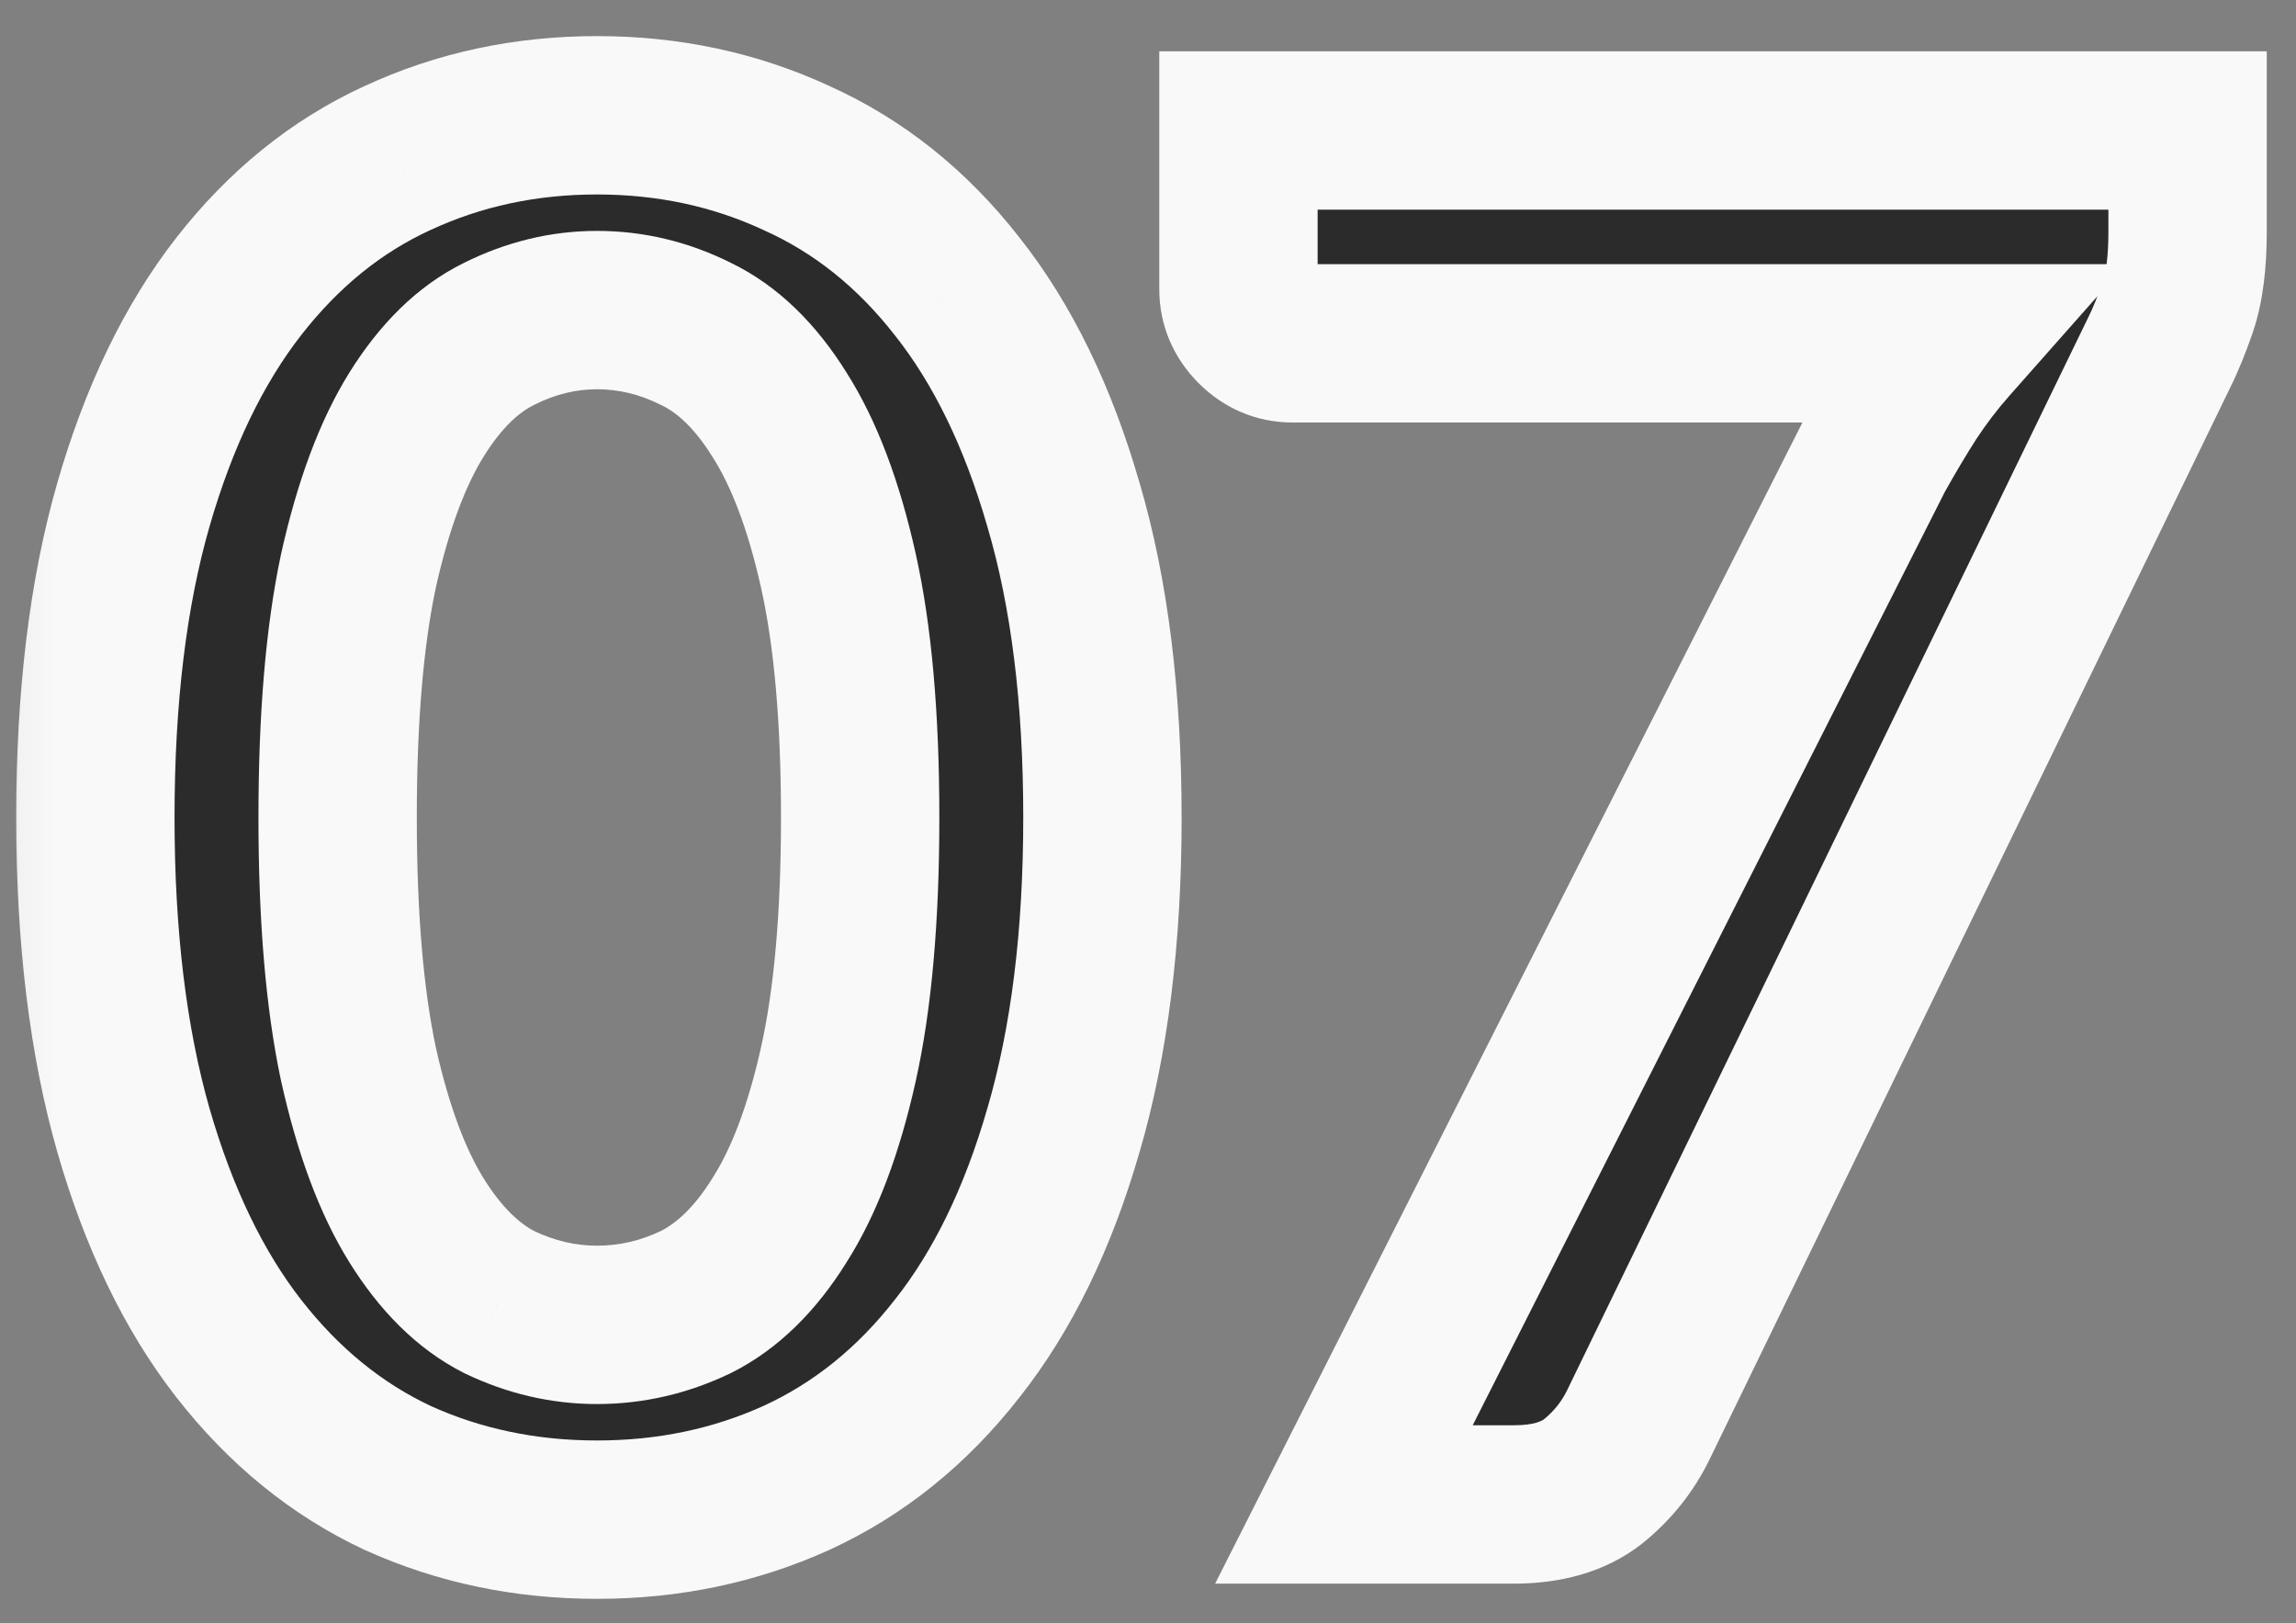 <?xml version="1.0" encoding="UTF-8"?> <svg xmlns="http://www.w3.org/2000/svg" width="58" height="41" viewBox="0 0 58 41" fill="none"><rect x="0" y="0" width="58" height="41" fill="#808080" stroke="none"/><g clip-path="url(#clip0_191_2)"><path d="M27.849 20.648C27.849 23.672 27.521 26.304 26.865 28.544C26.225 30.768 25.329 32.608 24.177 34.064C23.041 35.52 21.689 36.608 20.121 37.328C18.569 38.032 16.889 38.384 15.081 38.384C13.273 38.384 11.593 38.032 10.041 37.328C8.505 36.608 7.169 35.52 6.033 34.064C4.897 32.608 4.009 30.768 3.369 28.544C2.729 26.304 2.409 23.672 2.409 20.648C2.409 17.608 2.729 14.976 3.369 12.752C4.009 10.528 4.897 8.688 6.033 7.232C7.169 5.776 8.505 4.696 10.041 3.992C11.593 3.272 13.273 2.912 15.081 2.912C16.889 2.912 18.569 3.272 20.121 3.992C21.689 4.696 23.041 5.776 24.177 7.232C25.329 8.688 26.225 10.528 26.865 12.752C27.521 14.976 27.849 17.608 27.849 20.648ZM21.729 20.648C21.729 18.136 21.545 16.056 21.177 14.408C20.809 12.76 20.313 11.448 19.689 10.472C19.081 9.496 18.377 8.816 17.577 8.432C16.777 8.032 15.945 7.832 15.081 7.832C14.233 7.832 13.409 8.032 12.609 8.432C11.825 8.816 11.129 9.496 10.521 10.472C9.913 11.448 9.425 12.76 9.057 14.408C8.705 16.056 8.529 18.136 8.529 20.648C8.529 23.16 8.705 25.24 9.057 26.888C9.425 28.536 9.913 29.848 10.521 30.824C11.129 31.8 11.825 32.488 12.609 32.888C13.409 33.272 14.233 33.464 15.081 33.464C15.945 33.464 16.777 33.272 17.577 32.888C18.377 32.488 19.081 31.8 19.689 30.824C20.313 29.848 20.809 28.536 21.177 26.888C21.545 25.24 21.729 23.16 21.729 20.648ZM55.261 3.296V5.864C55.261 6.632 55.181 7.256 55.021 7.736C54.861 8.2 54.701 8.592 54.541 8.912L41.389 35.984C41.117 36.544 40.733 37.024 40.237 37.424C39.741 37.808 39.077 38 38.245 38H33.949L47.365 11.48C47.669 10.936 47.965 10.44 48.253 9.992C48.557 9.528 48.893 9.088 49.261 8.672H32.653C32.285 8.672 31.965 8.536 31.693 8.264C31.421 7.992 31.285 7.672 31.285 7.304V3.296H55.261Z" fill="#2B2B2B"></path><mask id="mask0_191_2" style="mask-type:luminance" maskUnits="userSpaceOnUse" x="0" y="0" width="59" height="41"><path d="M58.053 0H0.053V41H58.053V0Z" fill="white"></path><path d="M27.849 20.648C27.849 23.672 27.521 26.304 26.865 28.544C26.225 30.768 25.329 32.608 24.177 34.064C23.041 35.52 21.689 36.608 20.121 37.328C18.569 38.032 16.889 38.384 15.081 38.384C13.273 38.384 11.593 38.032 10.041 37.328C8.505 36.608 7.169 35.52 6.033 34.064C4.897 32.608 4.009 30.768 3.369 28.544C2.729 26.304 2.409 23.672 2.409 20.648C2.409 17.608 2.729 14.976 3.369 12.752C4.009 10.528 4.897 8.688 6.033 7.232C7.169 5.776 8.505 4.696 10.041 3.992C11.593 3.272 13.273 2.912 15.081 2.912C16.889 2.912 18.569 3.272 20.121 3.992C21.689 4.696 23.041 5.776 24.177 7.232C25.329 8.688 26.225 10.528 26.865 12.752C27.521 14.976 27.849 17.608 27.849 20.648ZM21.729 20.648C21.729 18.136 21.545 16.056 21.177 14.408C20.809 12.76 20.313 11.448 19.689 10.472C19.081 9.496 18.377 8.816 17.577 8.432C16.777 8.032 15.945 7.832 15.081 7.832C14.233 7.832 13.409 8.032 12.609 8.432C11.825 8.816 11.129 9.496 10.521 10.472C9.913 11.448 9.425 12.76 9.057 14.408C8.705 16.056 8.529 18.136 8.529 20.648C8.529 23.16 8.705 25.24 9.057 26.888C9.425 28.536 9.913 29.848 10.521 30.824C11.129 31.8 11.825 32.488 12.609 32.888C13.409 33.272 14.233 33.464 15.081 33.464C15.945 33.464 16.777 33.272 17.577 32.888C18.377 32.488 19.081 31.8 19.689 30.824C20.313 29.848 20.809 28.536 21.177 26.888C21.545 25.24 21.729 23.16 21.729 20.648ZM55.261 3.296V5.864C55.261 6.632 55.181 7.256 55.021 7.736C54.861 8.2 54.701 8.592 54.541 8.912L41.389 35.984C41.117 36.544 40.733 37.024 40.237 37.424C39.741 37.808 39.077 38 38.245 38H33.949L47.365 11.48C47.669 10.936 47.965 10.44 48.253 9.992C48.557 9.528 48.893 9.088 49.261 8.672H32.653C32.285 8.672 31.965 8.536 31.693 8.264C31.421 7.992 31.285 7.672 31.285 7.304V3.296H55.261Z" fill="black"></path></mask><g mask="url(#mask0_191_2)"><path d="M26.865 28.544L24.946 27.982L24.943 27.991L26.865 28.544ZM24.177 34.064L22.609 32.823L22.6 32.834L24.177 34.064ZM20.121 37.328L20.947 39.149L20.956 39.145L20.121 37.328ZM10.041 37.328L9.192 39.139L9.204 39.144L9.215 39.149L10.041 37.328ZM3.369 28.544L1.446 29.093L1.447 29.097L3.369 28.544ZM10.041 3.992L10.874 5.81L10.883 5.806L10.041 3.992ZM20.121 3.992L19.279 5.806L19.291 5.811L19.302 5.817L20.121 3.992ZM24.177 7.232L22.6 8.462L22.609 8.473L24.177 7.232ZM26.865 12.752L24.943 13.305L24.947 13.318L26.865 12.752ZM19.689 10.472L17.992 11.53L17.998 11.539L18.004 11.549L19.689 10.472ZM17.577 8.432L16.683 10.221L16.697 10.228L16.712 10.235L17.577 8.432ZM12.609 8.432L13.489 10.228L13.496 10.225L13.504 10.221L12.609 8.432ZM9.057 14.408L7.105 13.972L7.103 13.981L7.101 13.99L9.057 14.408ZM9.057 26.888L7.101 27.306L7.103 27.315L7.105 27.324L9.057 26.888ZM12.609 32.888L11.7 34.669L11.722 34.681L11.744 34.691L12.609 32.888ZM17.577 32.888L18.443 34.691L18.457 34.684L18.472 34.677L17.577 32.888ZM19.689 30.824L18.004 29.747L17.998 29.757L17.992 29.767L19.689 30.824ZM25.849 20.648C25.849 23.535 25.535 25.969 24.946 27.982L28.785 29.106C29.507 26.639 29.849 23.809 29.849 20.648H25.849ZM24.943 27.991C24.358 30.024 23.565 31.615 22.609 32.823L25.746 35.305C27.094 33.601 28.092 31.512 28.787 29.097L24.943 27.991ZM22.6 32.834C21.647 34.056 20.544 34.933 19.287 35.511L20.956 39.145C22.835 38.283 24.435 36.984 25.754 35.294L22.6 32.834ZM19.295 35.507C18.018 36.086 16.622 36.384 15.081 36.384V40.384C17.157 40.384 19.12 39.978 20.947 39.149L19.295 35.507ZM15.081 36.384C13.54 36.384 12.144 36.086 10.867 35.507L9.215 39.149C11.042 39.978 13.006 40.384 15.081 40.384V36.384ZM10.89 35.517C9.664 34.942 8.57 34.064 7.61 32.834L4.456 35.294C5.768 36.976 7.347 38.274 9.192 39.139L10.89 35.517ZM7.61 32.834C6.666 31.623 5.878 30.029 5.291 27.991L1.447 29.097C2.141 31.507 3.129 33.593 4.456 35.294L7.61 32.834ZM5.292 27.995C4.716 25.977 4.409 23.538 4.409 20.648H0.409C0.409 23.806 0.743 26.631 1.446 29.093L5.292 27.995ZM4.409 20.648C4.409 17.74 4.716 15.303 5.291 13.305L1.447 12.199C0.742 14.649 0.409 17.476 0.409 20.648H4.409ZM5.291 13.305C5.878 11.267 6.666 9.673 7.61 8.462L4.456 6.002C3.129 7.703 2.141 9.789 1.447 12.199L5.291 13.305ZM7.61 8.462C8.568 7.235 9.656 6.368 10.874 5.81L9.208 2.174C7.354 3.024 5.771 4.317 4.456 6.002L7.61 8.462ZM10.883 5.806C12.156 5.216 13.547 4.912 15.081 4.912V0.912C12.999 0.912 11.03 1.328 9.2 2.178L10.883 5.806ZM15.081 4.912C16.615 4.912 18.006 5.216 19.279 5.806L20.963 2.178C19.132 1.328 17.163 0.912 15.081 0.912V4.912ZM19.302 5.817C20.551 6.377 21.649 7.244 22.6 8.462L25.754 6.002C24.433 4.309 22.828 3.015 20.94 2.167L19.302 5.817ZM22.609 8.473C23.565 9.681 24.358 11.272 24.943 13.305L28.787 12.199C28.092 9.784 27.094 7.695 25.746 5.991L22.609 8.473ZM24.947 13.318C25.535 15.311 25.849 17.744 25.849 20.648H29.849C29.849 17.472 29.508 14.641 28.784 12.186L24.947 13.318ZM23.729 20.648C23.729 18.053 23.541 15.814 23.129 13.972L19.225 14.844C19.55 16.298 19.729 18.219 19.729 20.648H23.729ZM23.129 13.972C22.731 12.191 22.167 10.635 21.374 9.395L18.004 11.549C18.459 12.261 18.887 13.329 19.225 14.844L23.129 13.972ZM21.387 9.414C20.636 8.21 19.673 7.219 18.443 6.629L16.712 10.235C17.081 10.412 17.526 10.782 17.992 11.53L21.387 9.414ZM18.472 6.643C17.404 6.109 16.267 5.832 15.081 5.832V9.832C15.624 9.832 16.15 9.955 16.683 10.221L18.472 6.643ZM15.081 5.832C13.906 5.832 12.777 6.112 11.715 6.643L13.504 10.221C14.041 9.952 14.561 9.832 15.081 9.832V5.832ZM11.729 6.636C10.518 7.229 9.568 8.219 8.824 9.414L12.219 11.53C12.69 10.773 13.132 10.403 13.489 10.228L11.729 6.636ZM8.824 9.414C8.055 10.649 7.502 12.197 7.105 13.972L11.009 14.844C11.349 13.322 11.772 12.247 12.219 11.53L8.824 9.414ZM7.101 13.99C6.709 15.825 6.529 18.057 6.529 20.648H10.529C10.529 18.215 10.701 16.287 11.013 14.826L7.101 13.99ZM6.529 20.648C6.529 23.239 6.709 25.471 7.101 27.306L11.013 26.47C10.701 25.009 10.529 23.081 10.529 20.648H6.529ZM7.105 27.324C7.502 29.099 8.055 30.647 8.824 31.881L12.219 29.767C11.772 29.049 11.349 27.974 11.009 26.452L7.105 27.324ZM8.824 31.881C9.566 33.074 10.508 34.061 11.7 34.669L13.518 31.107C13.143 30.915 12.692 30.526 12.219 29.767L8.824 31.881ZM11.744 34.691C12.801 35.199 13.92 35.464 15.081 35.464V31.464C14.547 31.464 14.017 31.346 13.475 31.085L11.744 34.691ZM15.081 35.464C16.253 35.464 17.38 35.201 18.443 34.691L16.712 31.085C16.174 31.343 15.637 31.464 15.081 31.464V35.464ZM18.472 34.677C19.683 34.071 20.639 33.083 21.387 31.881L17.992 29.767C17.524 30.517 17.071 30.905 16.683 31.099L18.472 34.677ZM21.374 31.901C22.167 30.661 22.731 29.105 23.129 27.324L19.225 26.452C18.887 27.967 18.459 29.035 18.004 29.747L21.374 31.901ZM23.129 27.324C23.541 25.482 23.729 23.243 23.729 20.648H19.729C19.729 23.077 19.55 24.998 19.225 26.452L23.129 27.324ZM55.261 3.296H57.261V1.296H55.261V3.296ZM55.021 7.736L56.912 8.388L56.915 8.378L56.918 8.368L55.021 7.736ZM54.541 8.912L52.752 8.018L52.747 8.028L52.742 8.038L54.541 8.912ZM40.237 37.424L41.461 39.005L41.477 38.993L41.492 38.981L40.237 37.424ZM33.949 38L32.164 37.097L30.696 40H33.949V38ZM47.365 11.48L45.619 10.504L45.599 10.54L45.58 10.577L47.365 11.48ZM48.253 9.992L46.58 8.896L46.575 8.903L46.571 8.91L48.253 9.992ZM49.261 8.672L50.759 9.997L53.7 6.672H49.261V8.672ZM31.285 3.296V1.296H29.285V3.296H31.285ZM53.261 3.296V5.864H57.261V3.296H53.261ZM53.261 5.864C53.261 6.516 53.19 6.904 53.124 7.104L56.918 8.368C57.172 7.608 57.261 6.748 57.261 5.864H53.261ZM53.13 7.084C52.989 7.493 52.861 7.799 52.752 8.018L56.33 9.806C56.54 9.385 56.733 8.907 56.912 8.388L53.13 7.084ZM52.742 8.038L39.59 35.11L43.188 36.858L56.34 9.786L52.742 8.038ZM39.59 35.11C39.45 35.399 39.254 35.648 38.981 35.867L41.492 38.981C42.212 38.4 42.784 37.689 43.188 36.858L39.59 35.11ZM39.013 35.843C38.966 35.878 38.778 36 38.245 36V40C39.376 40 40.516 39.738 41.461 39.005L39.013 35.843ZM38.245 36H33.949V40H38.245V36ZM35.734 38.903L49.15 12.383L45.58 10.577L32.164 37.097L35.734 38.903ZM49.111 12.456C49.398 11.942 49.673 11.482 49.935 11.073L46.571 8.91C46.257 9.398 45.94 9.93 45.619 10.504L49.111 12.456ZM49.926 11.088C50.177 10.705 50.455 10.341 50.759 9.997L47.763 7.347C47.331 7.835 46.937 8.351 46.58 8.896L49.926 11.088ZM49.261 6.672H32.653V10.672H49.261V6.672ZM32.653 6.672C32.722 6.672 32.818 6.686 32.919 6.729C33.019 6.772 33.081 6.824 33.107 6.85L30.279 9.678C30.907 10.306 31.728 10.672 32.653 10.672V6.672ZM33.107 6.85C33.133 6.876 33.185 6.938 33.228 7.038C33.271 7.139 33.285 7.235 33.285 7.304H29.285C29.285 8.229 29.651 9.05 30.279 9.678L33.107 6.85ZM33.285 7.304V3.296H29.285V7.304H33.285ZM31.285 5.296H55.261V1.296H31.285V5.296Z" fill="#F9F9F9"></path></g></g><defs><clipPath id="clip0_191_2"><rect width="58" height="41" fill="white"></rect></clipPath></defs></svg> 